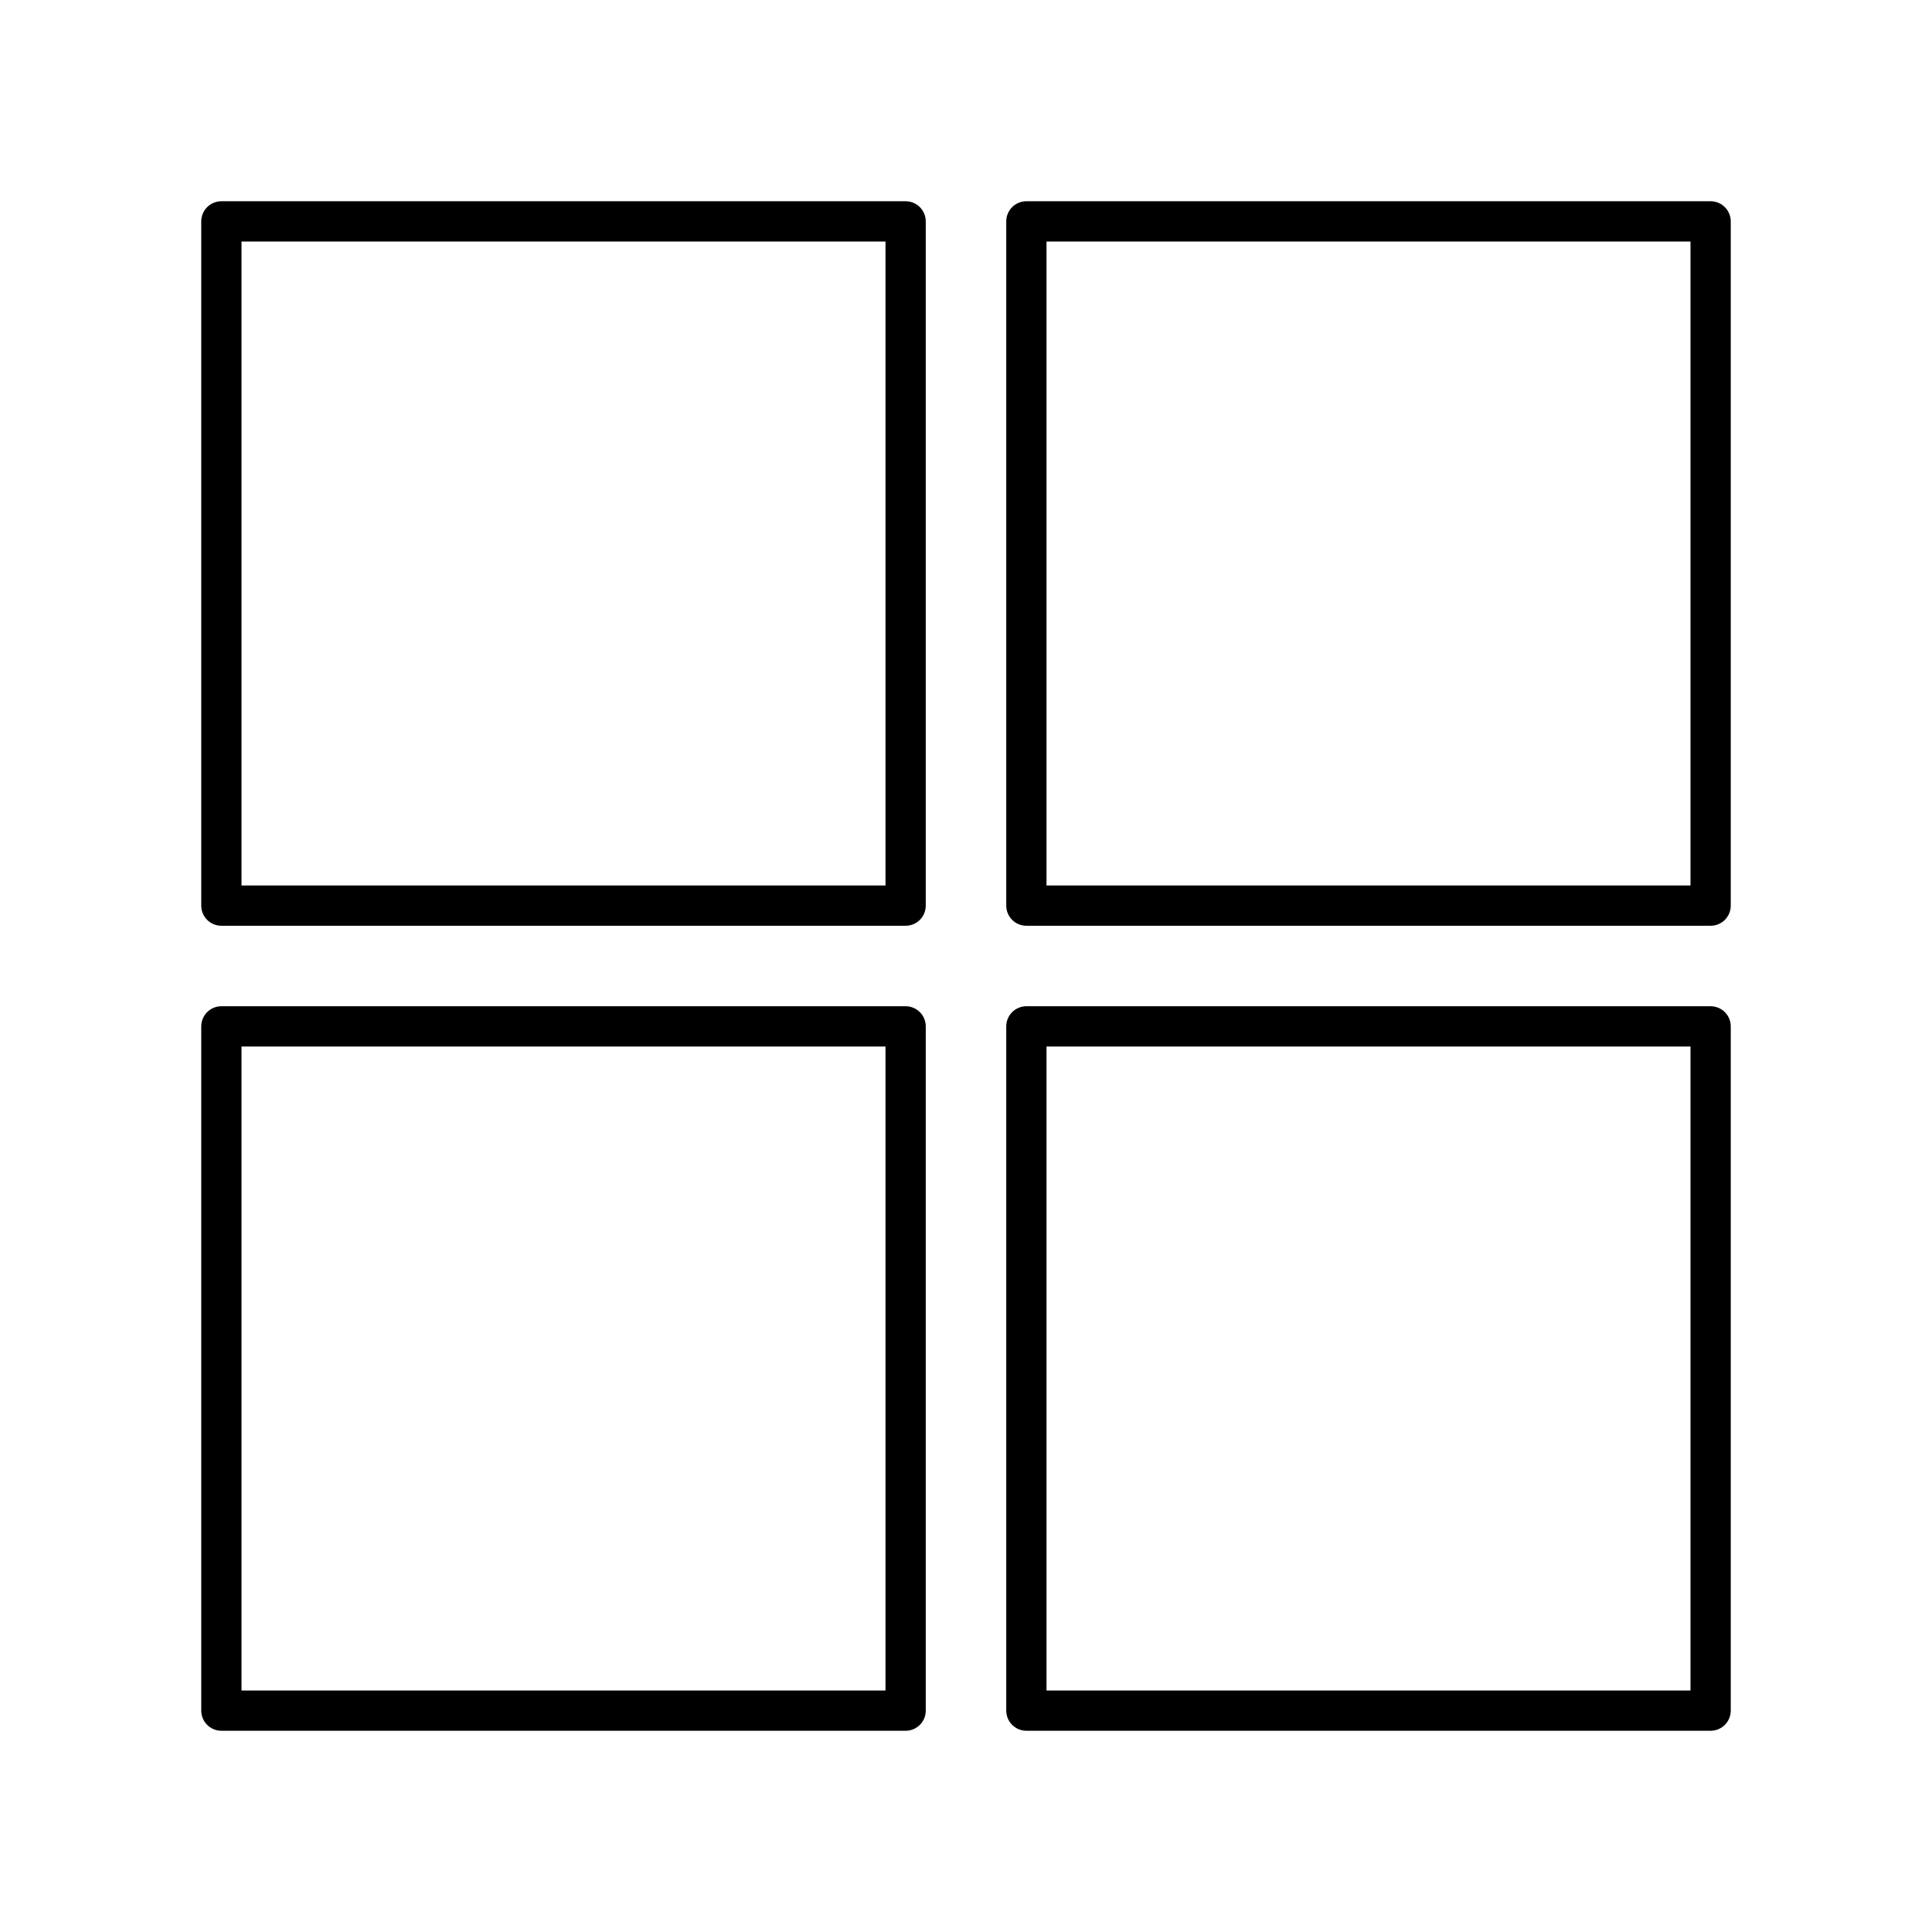 <?xml version="1.0" encoding="UTF-8"?><!-- Скачано с сайта svg4.ru / Downloaded from svg4.ru -->
<svg width="800px" height="800px" viewBox="0 0 48 48" id="b" xmlns="http://www.w3.org/2000/svg"><defs><style>.c{fill:none;stroke:#000000;stroke-linecap:round;stroke-linejoin:round;}</style></defs><rect class="c" x="25.5" y="5.5" width="17" height="17"/><rect class="c" x="25.5" y="25.5" width="17" height="17"/><rect class="c" x="5.5" y="5.5" width="17" height="17"/><rect class="c" x="5.5" y="25.5" width="17" height="17"/></svg>